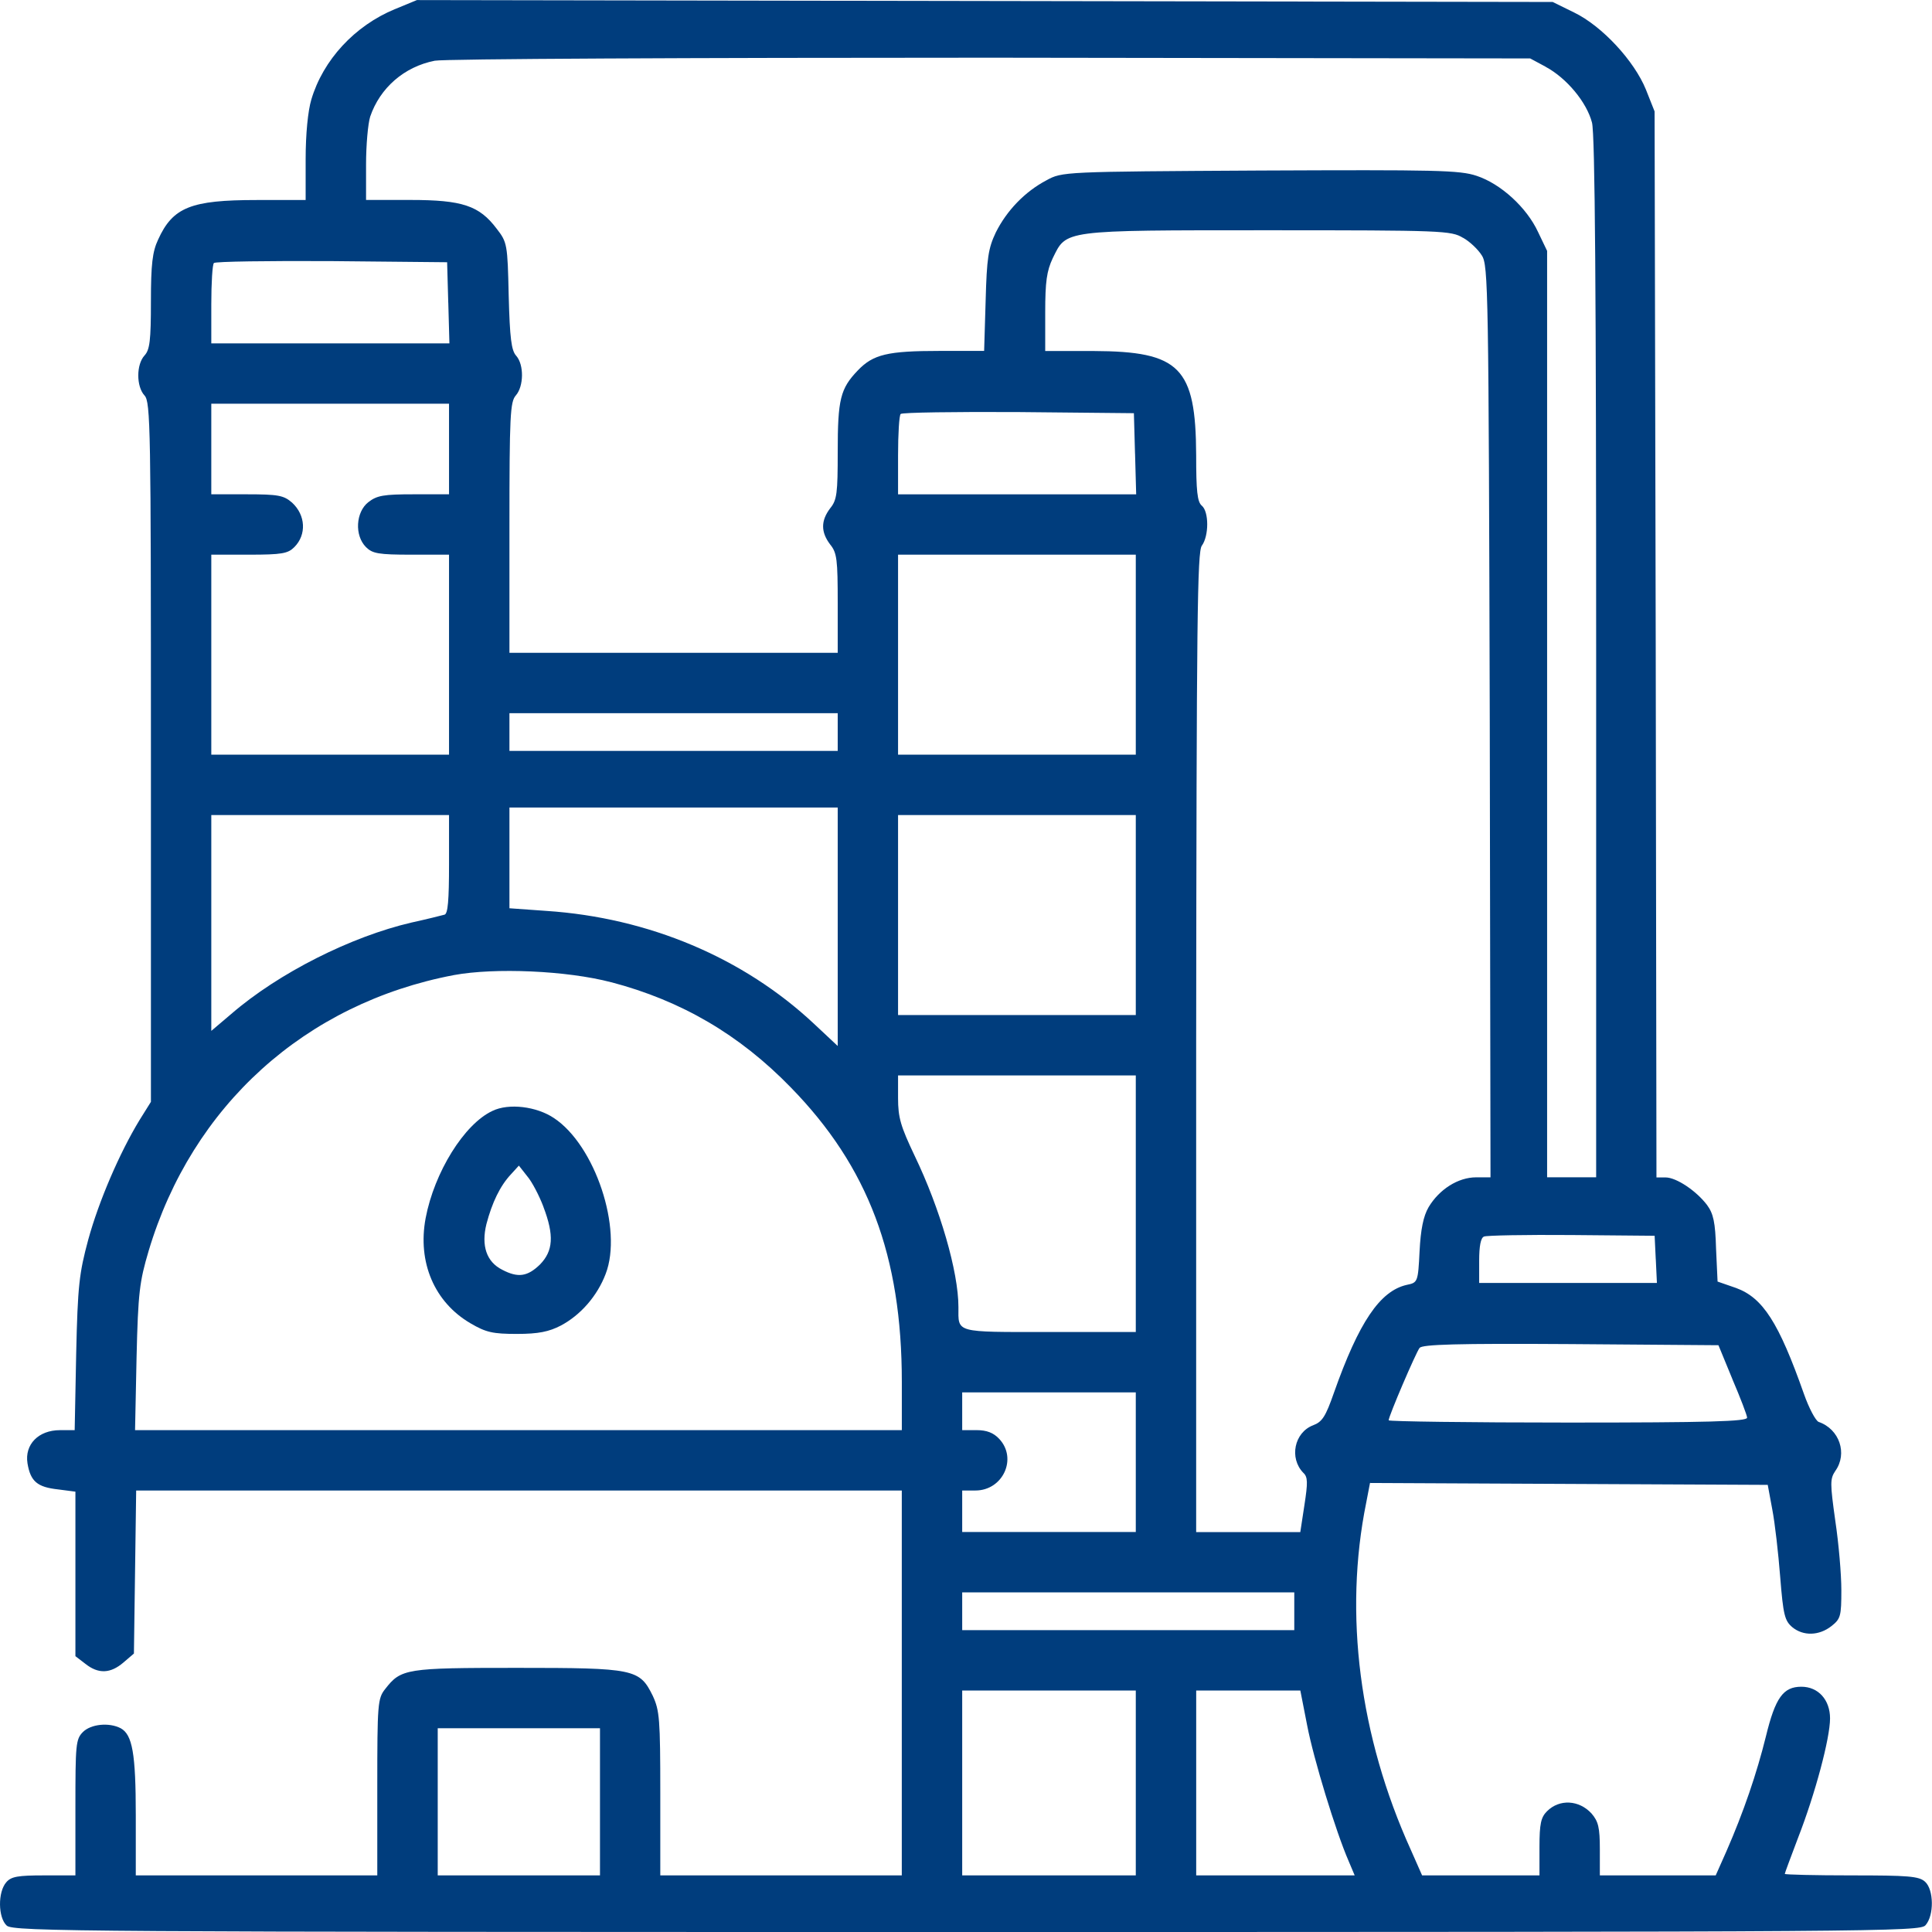 <!-- Generated by IcoMoon.io -->
<svg version="1.1" xmlns="http://www.w3.org/2000/svg" width="60" height="60" viewBox="0 0 60 60">
<path fill="#003d7d" d="M12.27 0.281c-1.254 0.516-2.238 1.582-2.602 2.813-0.105 0.352-0.176 1.066-0.176 1.852v1.266h-1.523c-2.039 0-2.602 0.223-3.059 1.23-0.176 0.375-0.223 0.762-0.223 1.922 0 1.207-0.035 1.5-0.199 1.676-0.258 0.281-0.258 0.961 0 1.242 0.188 0.199 0.199 1.020 0.199 11.074v10.863l-0.352 0.563c-0.621 1.020-1.266 2.52-1.594 3.715-0.281 1.043-0.328 1.43-0.375 3.539l-0.047 2.379h-0.457c-0.668 0-1.102 0.445-1.008 1.031 0.094 0.563 0.305 0.738 0.949 0.809l0.539 0.070v5.109l0.305 0.234c0.41 0.328 0.785 0.305 1.184-0.035l0.328-0.281 0.070-5.063h23.777v11.953h-7.5v-2.543c0-2.32-0.023-2.578-0.234-3.035-0.41-0.832-0.563-0.867-4.219-0.867-3.445 0-3.598 0.023-4.090 0.656-0.234 0.293-0.246 0.457-0.246 3.047v2.742h-7.5v-1.863c0-1.922-0.105-2.508-0.469-2.707-0.363-0.188-0.926-0.129-1.172 0.117-0.223 0.223-0.234 0.387-0.234 2.344v2.109h-0.973c-0.809 0-1.020 0.035-1.172 0.211-0.27 0.305-0.258 1.102 0.012 1.348 0.199 0.188 2.438 0.199 29.813 0.199 28.512 0 29.602-0.012 29.777-0.211 0.27-0.305 0.258-1.102-0.012-1.348-0.188-0.176-0.527-0.199-2.285-0.199-1.137 0-2.074-0.023-2.074-0.047s0.188-0.527 0.41-1.113c0.539-1.383 0.996-3.105 0.996-3.715 0-0.574-0.363-0.984-0.891-0.984-0.563 0-0.809 0.34-1.102 1.547-0.281 1.137-0.691 2.344-1.23 3.574l-0.328 0.738h-3.598v-0.809c0-0.68-0.047-0.867-0.258-1.113-0.387-0.422-0.996-0.457-1.383-0.070-0.188 0.188-0.234 0.387-0.234 1.113v0.879h-3.645l-0.352-0.797c-1.594-3.516-2.086-7.324-1.383-10.781l0.117-0.609 12.352 0.059 0.141 0.762c0.082 0.422 0.188 1.359 0.246 2.098 0.094 1.184 0.141 1.359 0.375 1.559 0.34 0.281 0.832 0.27 1.219-0.035 0.281-0.223 0.305-0.305 0.305-1.113 0-0.492-0.082-1.453-0.188-2.156-0.164-1.172-0.164-1.301 0-1.547 0.387-0.539 0.129-1.301-0.516-1.523-0.094-0.035-0.305-0.434-0.457-0.867-0.785-2.227-1.277-2.988-2.109-3.293l-0.574-0.199-0.047-1.020c-0.023-0.82-0.082-1.090-0.281-1.359-0.328-0.434-0.949-0.855-1.289-0.855h-0.281l-0.023-16.559-0.035-16.547-0.27-0.68c-0.363-0.891-1.359-1.969-2.227-2.391l-0.668-0.328-35.273-0.059-0.68 0.281zM48 2.074c0.656 0.352 1.277 1.102 1.441 1.734 0.094 0.363 0.129 5.262 0.129 16.629v16.125h-1.523v-28.77l-0.281-0.586c-0.352-0.762-1.16-1.5-1.91-1.746-0.527-0.176-1.242-0.188-6.727-0.164-6.117 0.035-6.141 0.035-6.633 0.305-0.668 0.352-1.23 0.938-1.57 1.617-0.234 0.492-0.281 0.797-0.316 2.121l-0.047 1.559h-1.371c-1.629 0-2.074 0.105-2.555 0.609-0.539 0.563-0.621 0.891-0.621 2.52 0 1.289-0.023 1.5-0.234 1.758-0.293 0.387-0.293 0.738 0 1.125 0.211 0.258 0.234 0.469 0.234 1.828v1.535h-10.195v-3.891c0-3.492 0.023-3.902 0.199-4.102 0.246-0.281 0.258-0.949 0.012-1.23-0.152-0.164-0.199-0.551-0.234-1.863-0.035-1.605-0.047-1.664-0.375-2.086-0.539-0.715-1.066-0.891-2.672-0.891h-1.383v-1.102c0-0.598 0.059-1.266 0.129-1.488 0.305-0.891 1.055-1.547 2.004-1.734 0.281-0.059 8.051-0.094 17.262-0.094l16.758 0.023 0.48 0.258zM45.434 7.383c0.211 0.117 0.469 0.363 0.586 0.551 0.199 0.305 0.211 1.055 0.246 14.473l0.023 14.156h-0.445c-0.563 0-1.148 0.375-1.477 0.926-0.164 0.281-0.246 0.691-0.281 1.371-0.047 0.961-0.059 0.973-0.398 1.043-0.832 0.188-1.488 1.16-2.262 3.352-0.258 0.738-0.363 0.902-0.645 1.008-0.586 0.223-0.75 1.020-0.305 1.477 0.141 0.129 0.141 0.305 0.035 0.996l-0.129 0.844h-3.234v-15.211c0.012-13.184 0.035-15.234 0.176-15.422 0.223-0.305 0.223-1.055 0-1.242-0.141-0.117-0.176-0.457-0.176-1.57-0.012-2.73-0.504-3.223-3.188-3.234h-1.5v-1.195c0-0.961 0.047-1.289 0.234-1.688 0.434-0.879 0.258-0.867 6.68-0.867 5.426 0 5.695 0.012 6.059 0.234zM13.922 9.398l0.035 1.266h-7.395v-1.207c0-0.668 0.035-1.254 0.082-1.289 0.047-0.047 1.688-0.070 3.656-0.059l3.586 0.035 0.035 1.254zM13.945 13.945v1.406h-1.102c-0.926 0-1.137 0.035-1.406 0.246-0.387 0.305-0.434 1.031-0.070 1.395 0.199 0.199 0.387 0.234 1.406 0.234h1.172v6.211h-7.383v-6.211h1.172c1.020 0 1.207-0.035 1.406-0.234 0.387-0.387 0.352-0.996-0.070-1.383-0.258-0.223-0.422-0.258-1.406-0.258h-1.102v-2.813h7.383v1.406zM35.25 14.086l0.035 1.266h-7.395v-1.207c0-0.668 0.035-1.254 0.082-1.289 0.047-0.047 1.688-0.070 3.656-0.059l3.586 0.035 0.035 1.254zM35.273 20.332v3.105h-7.383v-6.211h7.383v3.105zM26.016 22.734v0.586h-10.195v-1.172h10.195v0.586zM26.016 28.781v3.703l-0.738-0.691c-2.191-2.051-5.133-3.293-8.309-3.504l-1.148-0.082v-3.129h10.195v3.703zM13.945 26.836c0 1.125-0.035 1.547-0.141 1.57-0.082 0.023-0.551 0.141-1.031 0.246-1.863 0.434-4.113 1.559-5.59 2.836l-0.621 0.527v-6.703h7.383v1.523zM35.273 28.418v3.105h-7.383v-6.211h7.383v3.105zM18.984 30.504c2.18 0.574 3.984 1.629 5.578 3.27 2.402 2.461 3.445 5.227 3.445 9.141v1.5h-23.813l0.047-2.262c0.047-2.016 0.094-2.355 0.375-3.305 1.348-4.512 4.863-7.688 9.48-8.566 1.266-0.234 3.504-0.141 4.887 0.223zM35.273 37.383v3.984h-2.684c-2.965 0-2.824 0.035-2.824-0.773 0-1.102-0.574-3.070-1.359-4.699-0.434-0.914-0.516-1.184-0.516-1.793v-0.703h7.383v3.984zM51.422 39.105l0.035 0.738h-5.52v-0.691c0-0.445 0.047-0.715 0.152-0.75 0.070-0.035 1.301-0.059 2.719-0.047l2.578 0.023 0.035 0.727zM53.801 42.832c0.246 0.574 0.457 1.125 0.457 1.195 0 0.117-1.184 0.152-5.566 0.152-3.059 0-5.566-0.035-5.566-0.070 0-0.129 0.844-2.098 0.961-2.25 0.094-0.105 1.125-0.141 4.699-0.117l4.582 0.035 0.434 1.055zM35.273 45.41v2.168h-5.391v-1.289h0.41c0.855 0 1.313-0.996 0.738-1.605-0.176-0.188-0.387-0.27-0.703-0.27h-0.445v-1.172h5.391v2.168zM40.195 50.039v0.586h-10.313v-1.172h10.313v0.586zM35.273 55.371v2.871h-5.391v-5.742h5.391v2.871zM40.594 53.578c0.199 1.043 0.891 3.305 1.289 4.219l0.188 0.445h-4.922v-5.742h3.234l0.211 1.078zM18.633 55.957v2.285h-5.039v-4.57h5.039v2.285z"></path>
<path fill="#003d7d" d="M15.293 34.5c-0.879 0.41-1.805 1.91-2.074 3.328-0.258 1.371 0.27 2.613 1.395 3.27 0.48 0.281 0.691 0.328 1.441 0.328 0.668 0 0.996-0.070 1.359-0.258 0.621-0.328 1.137-0.926 1.395-1.605 0.539-1.395-0.328-3.996-1.605-4.84-0.539-0.363-1.406-0.469-1.91-0.223zM16.875 37.477c0.34 0.891 0.305 1.371-0.105 1.793-0.387 0.375-0.68 0.422-1.172 0.164-0.492-0.246-0.656-0.75-0.492-1.418 0.176-0.668 0.422-1.184 0.762-1.547l0.246-0.27 0.258 0.328c0.152 0.176 0.375 0.609 0.504 0.949z"></path>
</svg>
